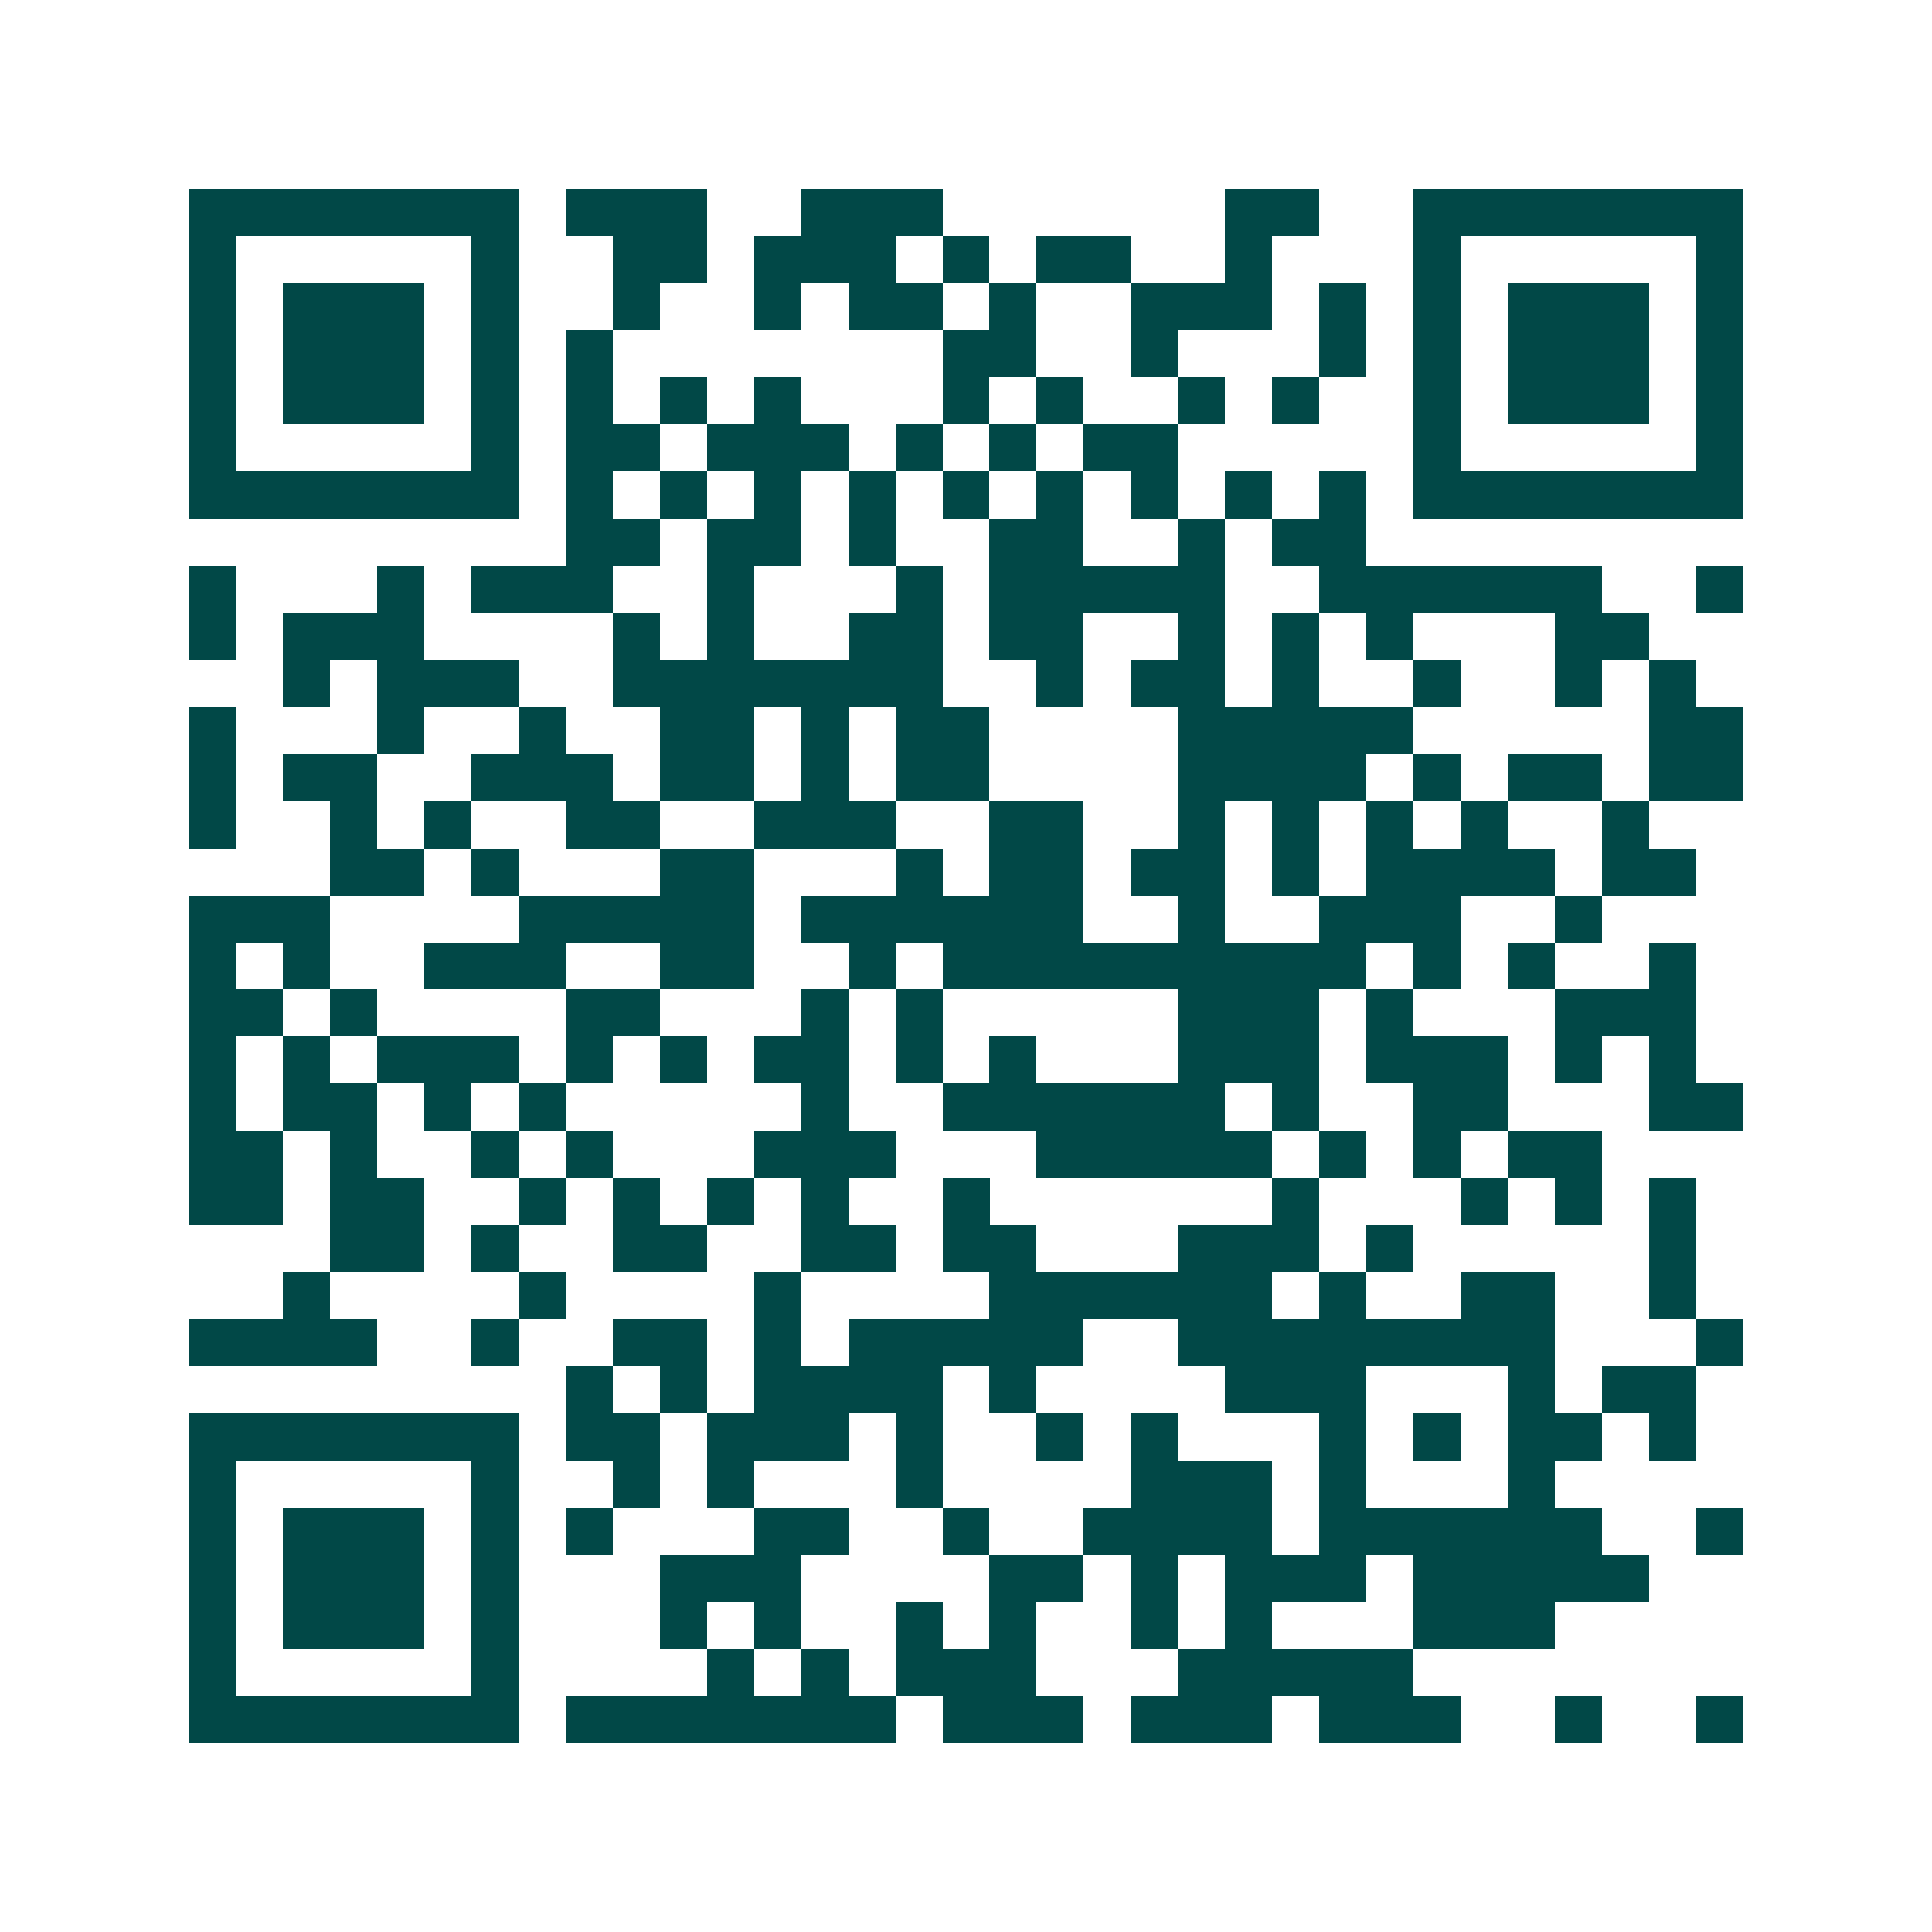 <svg xmlns="http://www.w3.org/2000/svg" width="200" height="200" viewBox="0 0 41 41" shape-rendering="crispEdges"><path fill="#ffffff" d="M0 0h41v41H0z"/><path stroke="#014847" d="M4 4.5h7m1 0h3m2 0h3m6 0h2m2 0h7M4 5.5h1m5 0h1m2 0h2m1 0h3m1 0h1m1 0h2m2 0h1m3 0h1m5 0h1M4 6.5h1m1 0h3m1 0h1m2 0h1m2 0h1m1 0h2m1 0h1m2 0h3m1 0h1m1 0h1m1 0h3m1 0h1M4 7.5h1m1 0h3m1 0h1m1 0h1m7 0h2m2 0h1m3 0h1m1 0h1m1 0h3m1 0h1M4 8.5h1m1 0h3m1 0h1m1 0h1m1 0h1m1 0h1m3 0h1m1 0h1m2 0h1m1 0h1m2 0h1m1 0h3m1 0h1M4 9.5h1m5 0h1m1 0h2m1 0h3m1 0h1m1 0h1m1 0h2m5 0h1m5 0h1M4 10.5h7m1 0h1m1 0h1m1 0h1m1 0h1m1 0h1m1 0h1m1 0h1m1 0h1m1 0h1m1 0h7M12 11.5h2m1 0h2m1 0h1m2 0h2m2 0h1m1 0h2M4 12.5h1m3 0h1m1 0h3m2 0h1m3 0h1m1 0h5m2 0h6m2 0h1M4 13.5h1m1 0h3m4 0h1m1 0h1m2 0h2m1 0h2m2 0h1m1 0h1m1 0h1m3 0h2M6 14.5h1m1 0h3m2 0h7m2 0h1m1 0h2m1 0h1m2 0h1m2 0h1m1 0h1M4 15.5h1m3 0h1m2 0h1m2 0h2m1 0h1m1 0h2m4 0h5m5 0h2M4 16.5h1m1 0h2m2 0h3m1 0h2m1 0h1m1 0h2m4 0h4m1 0h1m1 0h2m1 0h2M4 17.5h1m2 0h1m1 0h1m2 0h2m2 0h3m2 0h2m2 0h1m1 0h1m1 0h1m1 0h1m2 0h1M7 18.5h2m1 0h1m3 0h2m3 0h1m1 0h2m1 0h2m1 0h1m1 0h4m1 0h2M4 19.5h3m4 0h5m1 0h6m2 0h1m2 0h3m2 0h1M4 20.5h1m1 0h1m2 0h3m2 0h2m2 0h1m1 0h9m1 0h1m1 0h1m2 0h1M4 21.5h2m1 0h1m4 0h2m3 0h1m1 0h1m5 0h3m1 0h1m3 0h3M4 22.5h1m1 0h1m1 0h3m1 0h1m1 0h1m1 0h2m1 0h1m1 0h1m3 0h3m1 0h3m1 0h1m1 0h1M4 23.5h1m1 0h2m1 0h1m1 0h1m5 0h1m2 0h6m1 0h1m2 0h2m3 0h2M4 24.5h2m1 0h1m2 0h1m1 0h1m3 0h3m3 0h5m1 0h1m1 0h1m1 0h2M4 25.5h2m1 0h2m2 0h1m1 0h1m1 0h1m1 0h1m2 0h1m6 0h1m3 0h1m1 0h1m1 0h1M7 26.5h2m1 0h1m2 0h2m2 0h2m1 0h2m3 0h3m1 0h1m5 0h1M6 27.5h1m4 0h1m4 0h1m4 0h6m1 0h1m2 0h2m2 0h1M4 28.5h4m2 0h1m2 0h2m1 0h1m1 0h5m2 0h8m3 0h1M12 29.5h1m1 0h1m1 0h4m1 0h1m4 0h3m3 0h1m1 0h2M4 30.5h7m1 0h2m1 0h3m1 0h1m2 0h1m1 0h1m3 0h1m1 0h1m1 0h2m1 0h1M4 31.5h1m5 0h1m2 0h1m1 0h1m3 0h1m4 0h3m1 0h1m3 0h1M4 32.5h1m1 0h3m1 0h1m1 0h1m3 0h2m2 0h1m2 0h4m1 0h6m2 0h1M4 33.5h1m1 0h3m1 0h1m3 0h3m4 0h2m1 0h1m1 0h3m1 0h5M4 34.5h1m1 0h3m1 0h1m3 0h1m1 0h1m2 0h1m1 0h1m2 0h1m1 0h1m3 0h3M4 35.5h1m5 0h1m4 0h1m1 0h1m1 0h3m3 0h5M4 36.5h7m1 0h7m1 0h3m1 0h3m1 0h3m2 0h1m2 0h1"/></svg>
